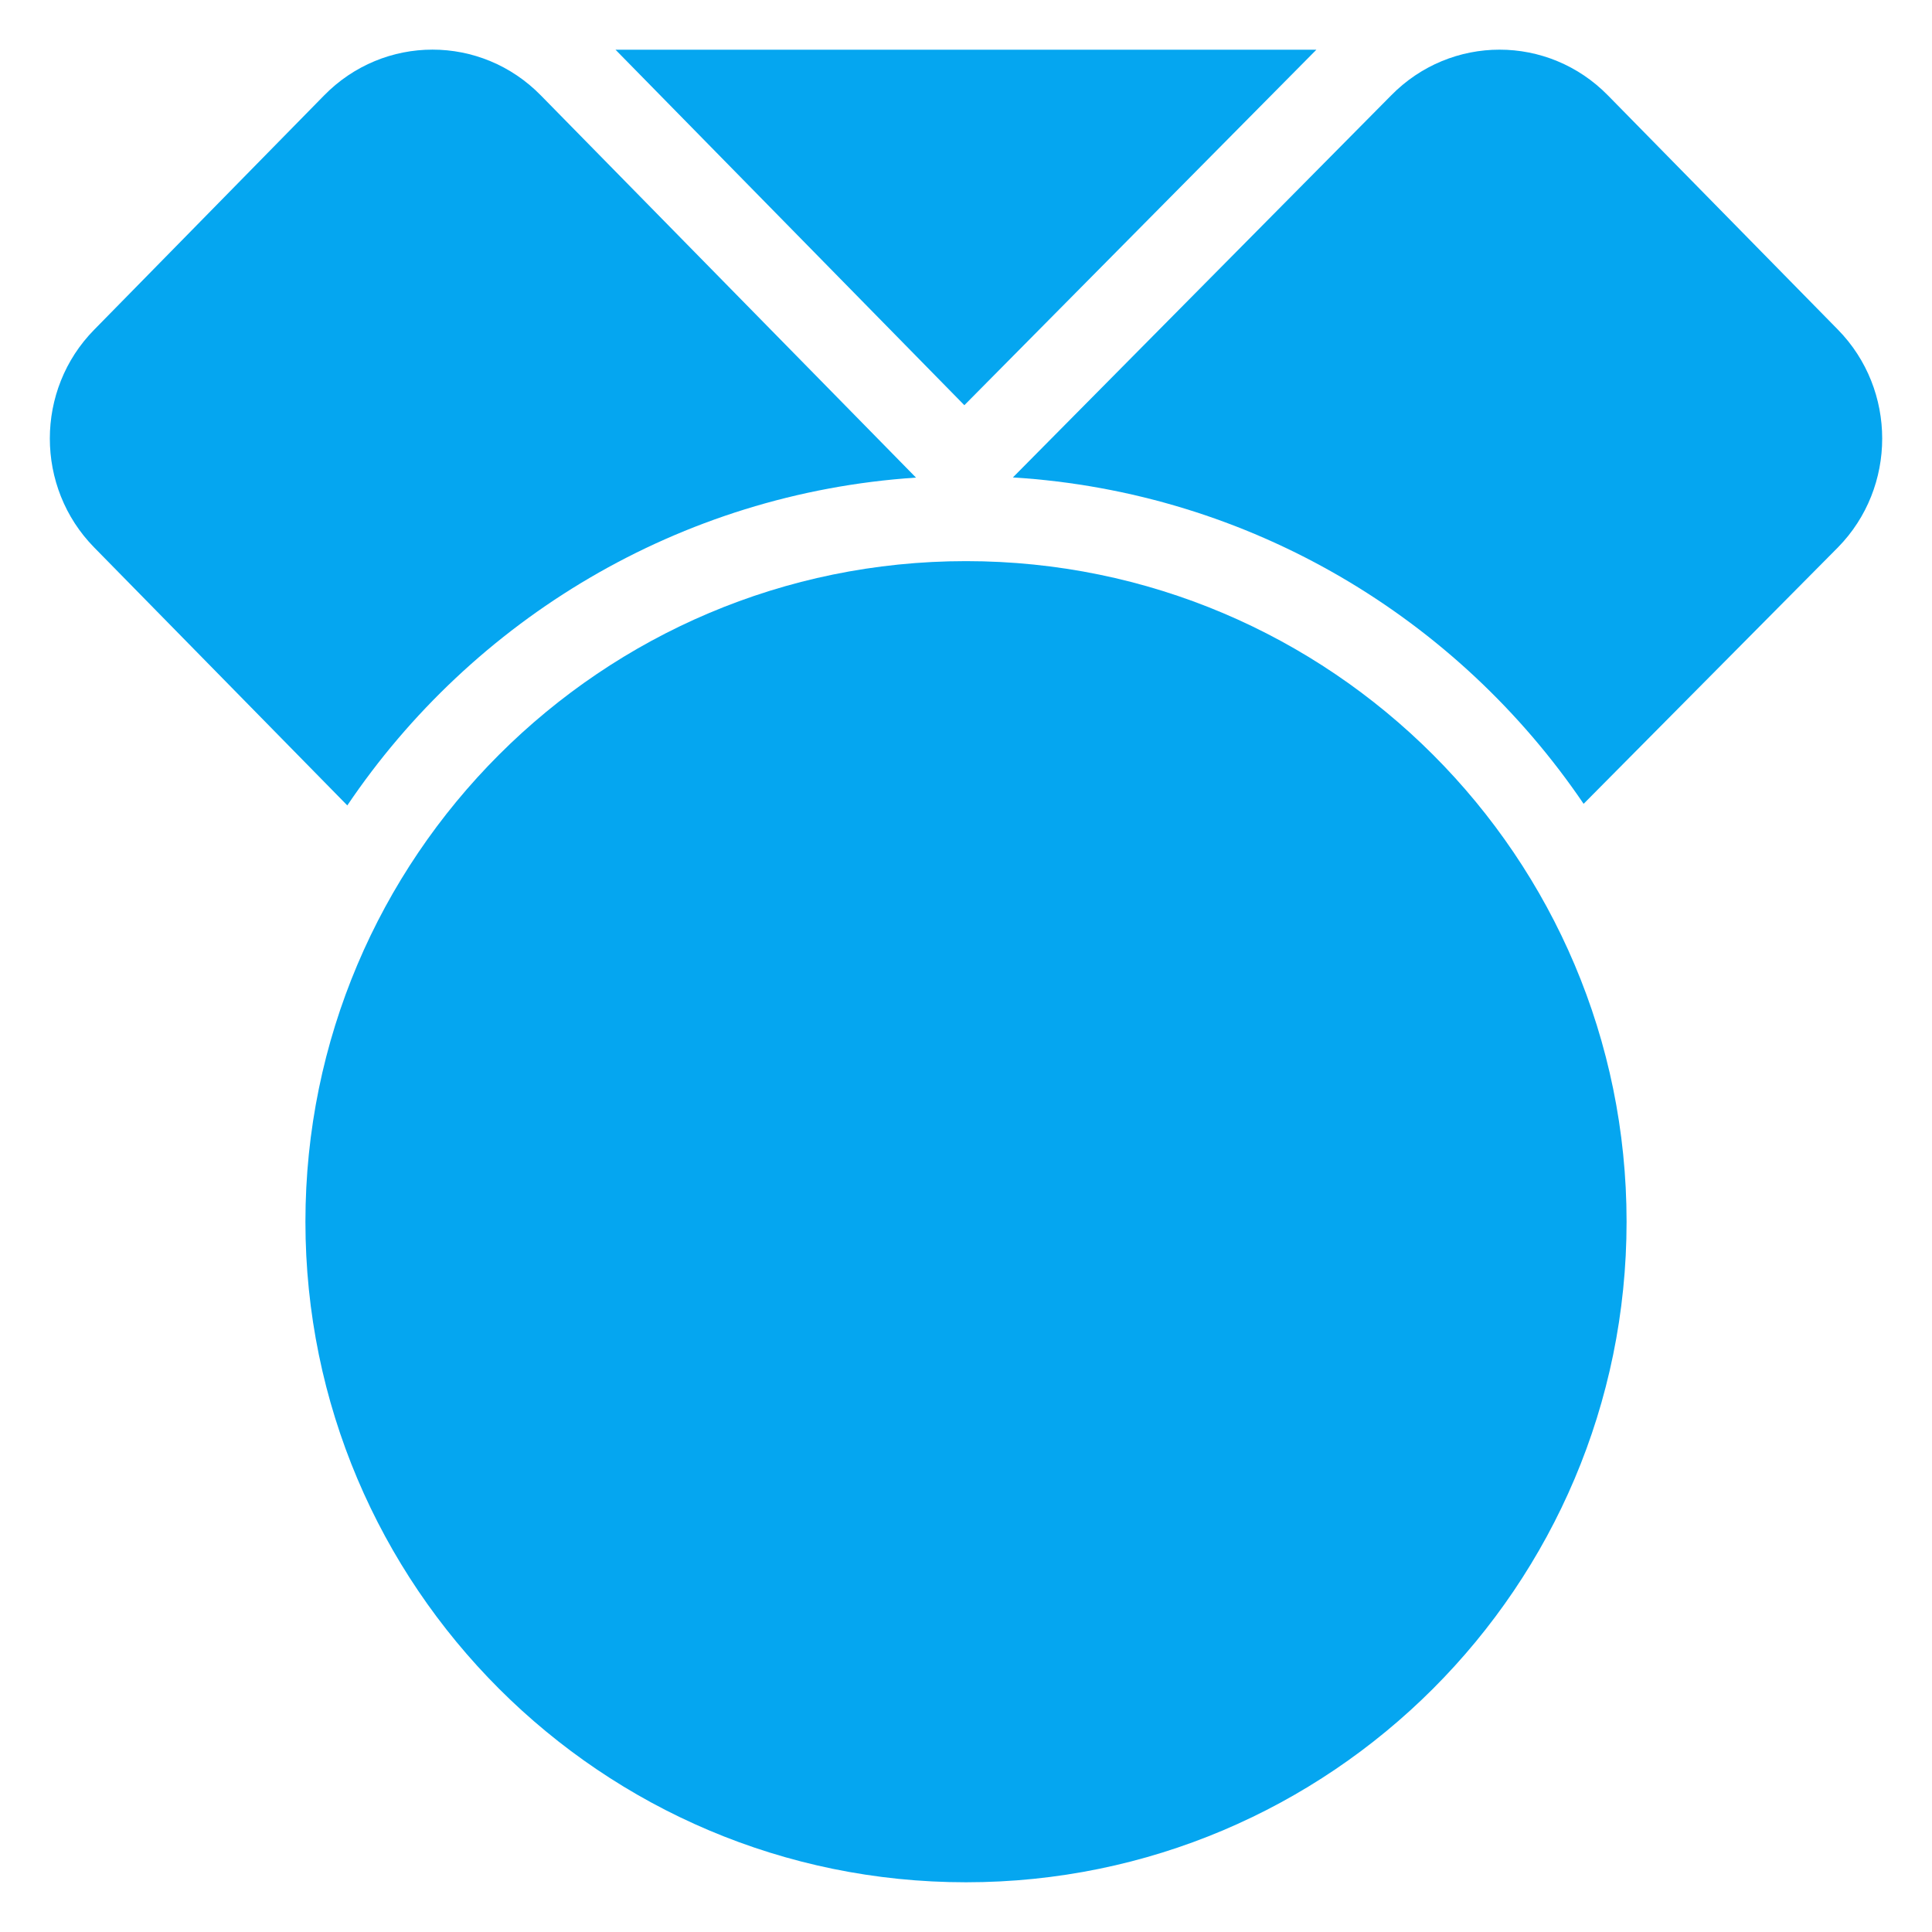 <svg width="34" height="34" viewBox="0 0 34 34" fill="none" xmlns="http://www.w3.org/2000/svg">
<path fill-rule="evenodd" clip-rule="evenodd" d="M28.625 21.5C28.625 15.085 23.416 9.875 17 9.875C10.585 9.875 5.375 15.085 5.375 21.5C5.375 27.917 10.585 33.125 17 33.125C23.416 33.125 28.625 27.917 28.625 21.5Z" fill="#05A6F0"/>
<path fill-rule="evenodd" clip-rule="evenodd" d="M16.971 7.131L10.832 0.875H23.166L16.971 7.131Z" fill="#05A6F0"/>
<path fill-rule="evenodd" clip-rule="evenodd" d="M6.112 14.174C8.317 10.906 11.954 8.681 16.12 8.405L9.52 1.681C8.467 0.604 6.755 0.604 5.701 1.682L1.657 5.803C0.617 6.86 0.617 8.575 1.657 9.634L6.112 14.174Z" fill="#05A6F0"/>
<path fill-rule="evenodd" clip-rule="evenodd" d="M17.825 8.402C22.003 8.661 25.654 10.879 27.869 14.146L32.345 9.633C33.383 8.576 33.383 6.86 32.345 5.802L28.298 1.68C27.245 0.605 25.534 0.605 24.479 1.682L17.825 8.402Z" fill="#05A6F0"/>
</svg>
